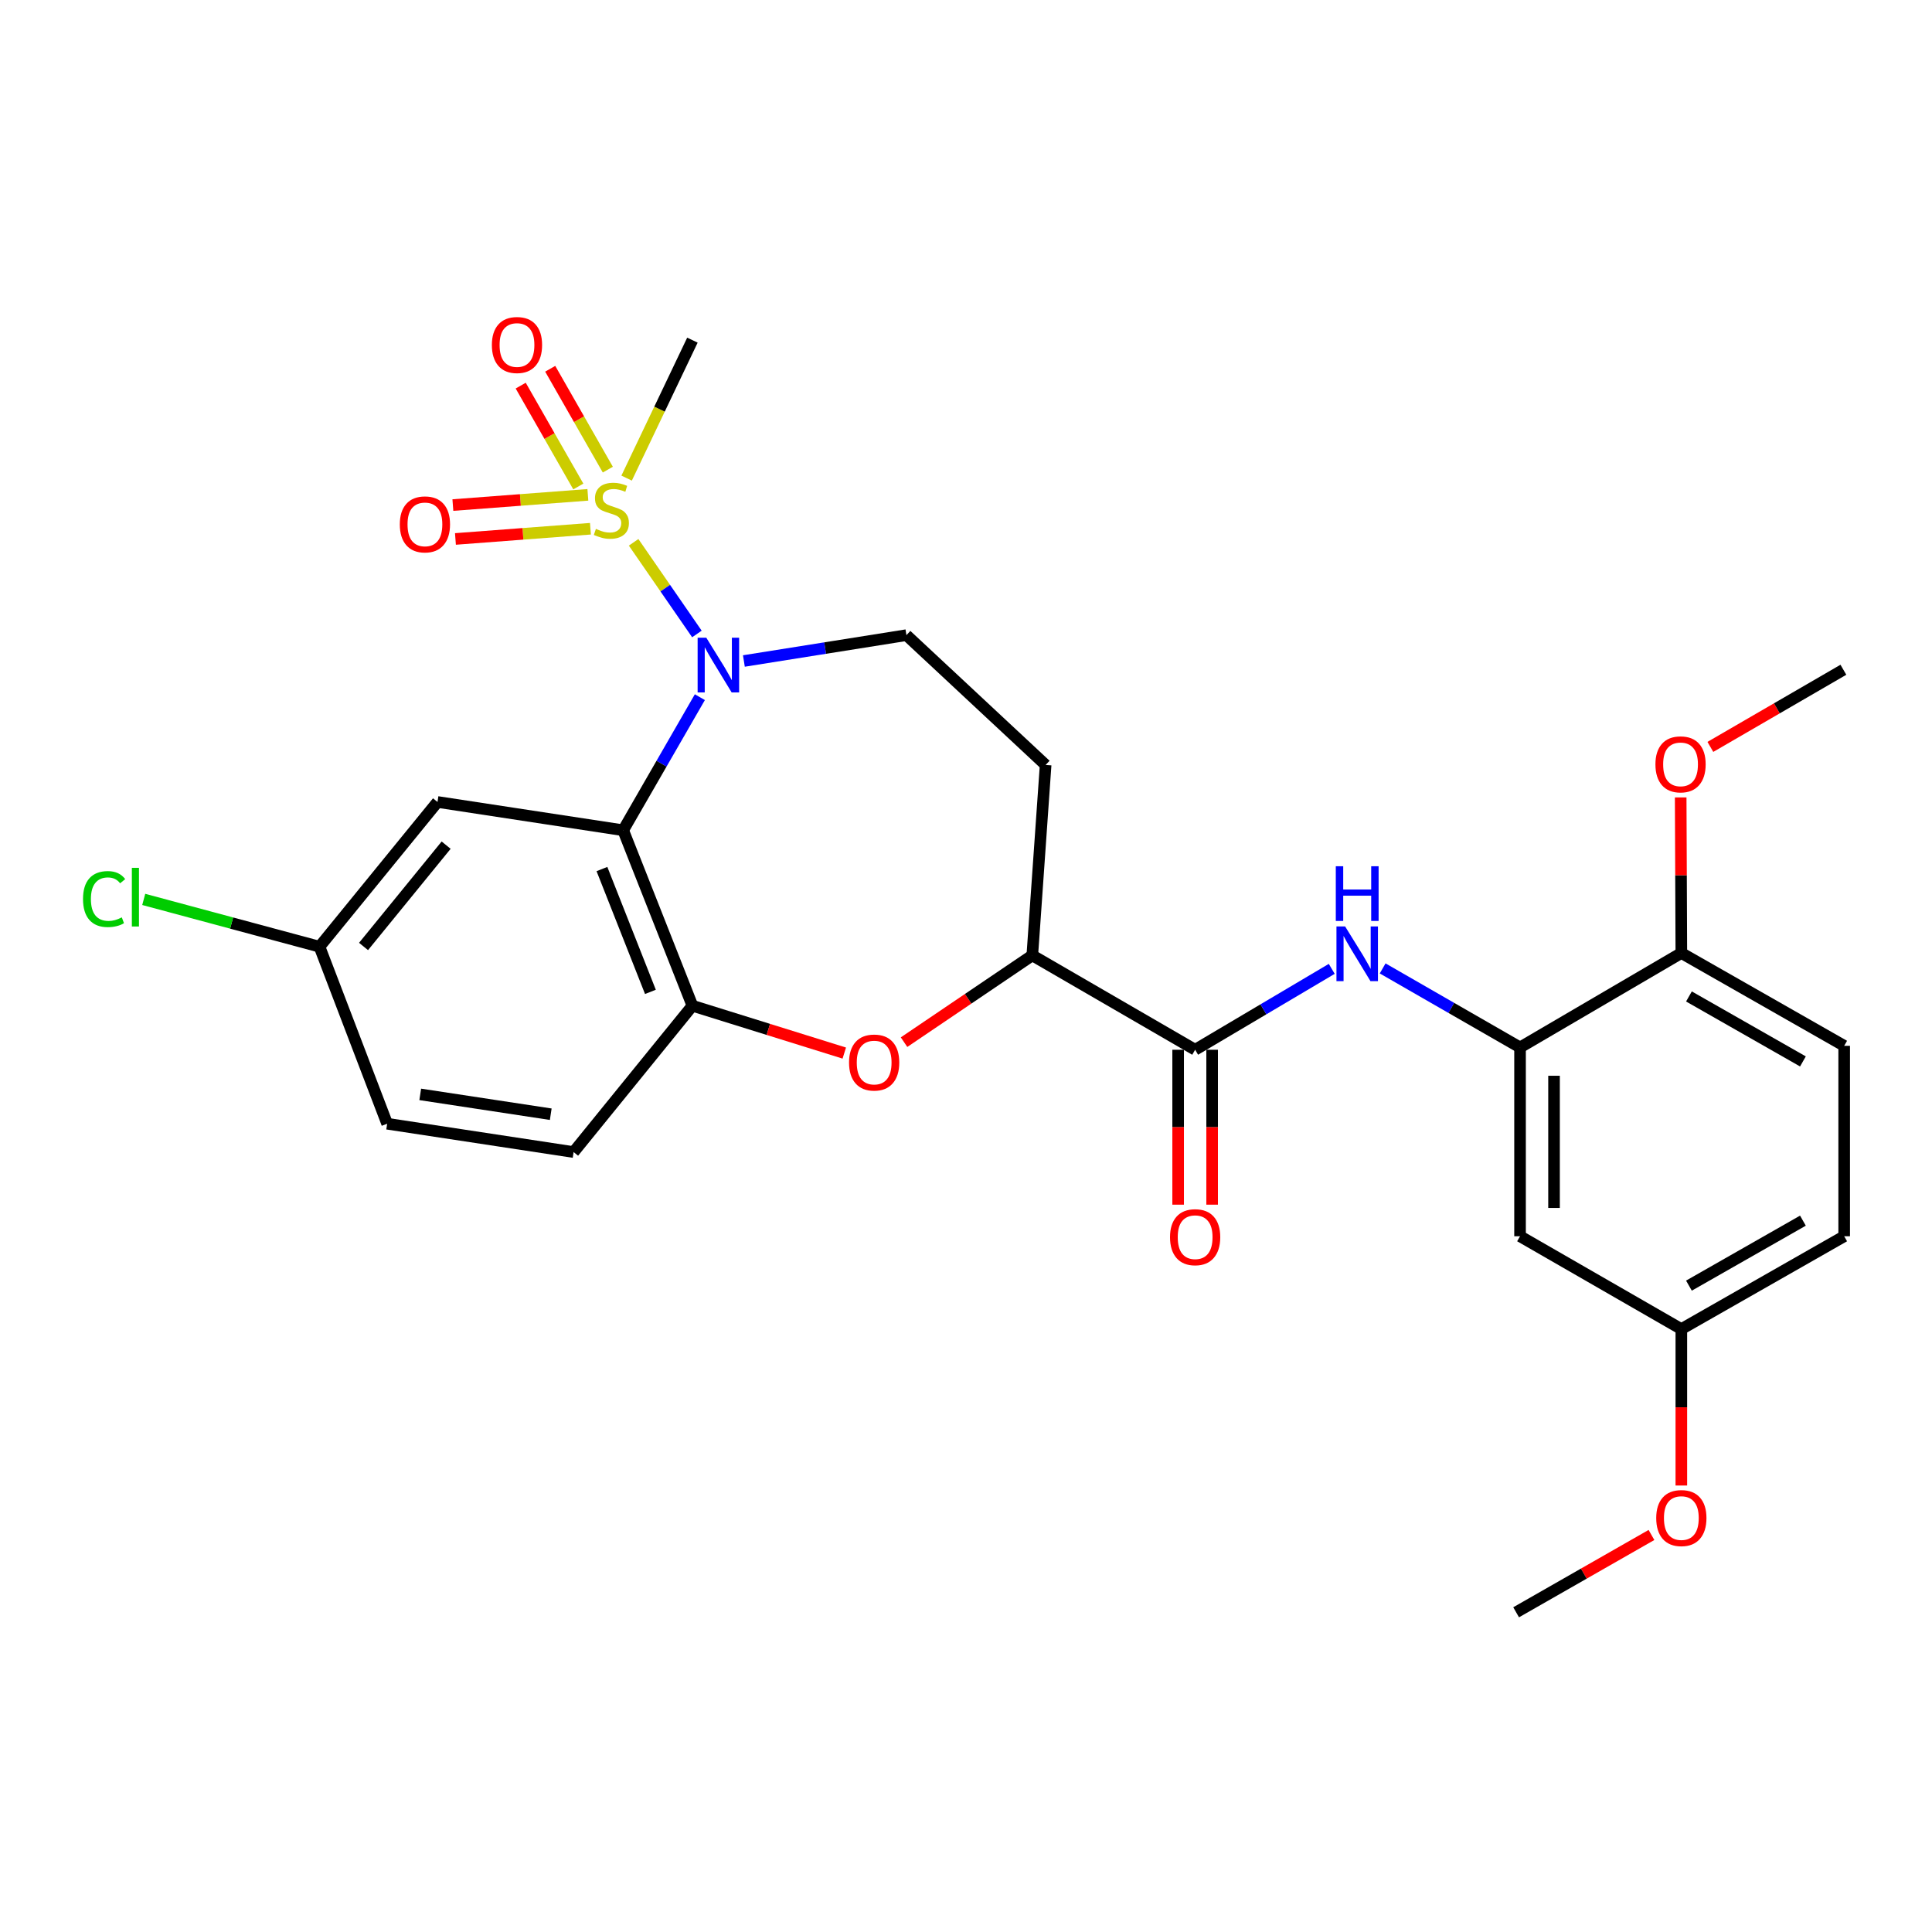 <?xml version='1.0' encoding='iso-8859-1'?>
<svg version='1.1' baseProfile='full'
              xmlns='http://www.w3.org/2000/svg'
                      xmlns:rdkit='http://www.rdkit.org/xml'
                      xmlns:xlink='http://www.w3.org/1999/xlink'
                  xml:space='preserve'
width='1000px' height='1000px' viewBox='0 0 1000 1000'>
<!-- END OF HEADER -->
<rect style='opacity:1.0;fill:#FFFFFF;stroke:none' width='1000' height='1000' x='0' y='0'> </rect>
<path class='bond-0' d='M 327.959,280.704 L 344.339,304.422' style='fill:none;fill-rule:evenodd;stroke:#CCCC00;stroke-width:6px;stroke-linecap:butt;stroke-linejoin:miter;stroke-opacity:1' />
<path class='bond-0' d='M 344.339,304.422 L 360.719,328.14' style='fill:none;fill-rule:evenodd;stroke:#0000FF;stroke-width:6px;stroke-linecap:butt;stroke-linejoin:miter;stroke-opacity:1' />
<path class='bond-11' d='M 314.609,243.084 L 299.7,216.98' style='fill:none;fill-rule:evenodd;stroke:#CCCC00;stroke-width:6px;stroke-linecap:butt;stroke-linejoin:miter;stroke-opacity:1' />
<path class='bond-11' d='M 299.7,216.98 L 284.791,190.875' style='fill:none;fill-rule:evenodd;stroke:#FF0000;stroke-width:6px;stroke-linecap:butt;stroke-linejoin:miter;stroke-opacity:1' />
<path class='bond-11' d='M 299.334,251.808 L 284.425,225.703' style='fill:none;fill-rule:evenodd;stroke:#CCCC00;stroke-width:6px;stroke-linecap:butt;stroke-linejoin:miter;stroke-opacity:1' />
<path class='bond-11' d='M 284.425,225.703 L 269.516,199.598' style='fill:none;fill-rule:evenodd;stroke:#FF0000;stroke-width:6px;stroke-linecap:butt;stroke-linejoin:miter;stroke-opacity:1' />
<path class='bond-12' d='M 304.278,256.13 L 269.343,258.776' style='fill:none;fill-rule:evenodd;stroke:#CCCC00;stroke-width:6px;stroke-linecap:butt;stroke-linejoin:miter;stroke-opacity:1' />
<path class='bond-12' d='M 269.343,258.776 L 234.407,261.422' style='fill:none;fill-rule:evenodd;stroke:#FF0000;stroke-width:6px;stroke-linecap:butt;stroke-linejoin:miter;stroke-opacity:1' />
<path class='bond-12' d='M 305.607,273.67 L 270.671,276.316' style='fill:none;fill-rule:evenodd;stroke:#CCCC00;stroke-width:6px;stroke-linecap:butt;stroke-linejoin:miter;stroke-opacity:1' />
<path class='bond-12' d='M 270.671,276.316 L 235.736,278.962' style='fill:none;fill-rule:evenodd;stroke:#FF0000;stroke-width:6px;stroke-linecap:butt;stroke-linejoin:miter;stroke-opacity:1' />
<path class='bond-20' d='M 324.338,247.472 L 341.366,211.765' style='fill:none;fill-rule:evenodd;stroke:#CCCC00;stroke-width:6px;stroke-linecap:butt;stroke-linejoin:miter;stroke-opacity:1' />
<path class='bond-20' d='M 341.366,211.765 L 358.395,176.058' style='fill:none;fill-rule:evenodd;stroke:#000000;stroke-width:6px;stroke-linecap:butt;stroke-linejoin:miter;stroke-opacity:1' />
<path class='bond-1' d='M 362.248,360.857 L 342.399,395.298' style='fill:none;fill-rule:evenodd;stroke:#0000FF;stroke-width:6px;stroke-linecap:butt;stroke-linejoin:miter;stroke-opacity:1' />
<path class='bond-1' d='M 342.399,395.298 L 322.55,429.738' style='fill:none;fill-rule:evenodd;stroke:#000000;stroke-width:6px;stroke-linecap:butt;stroke-linejoin:miter;stroke-opacity:1' />
<path class='bond-8' d='M 385.035,342.13 L 427.1,335.44' style='fill:none;fill-rule:evenodd;stroke:#0000FF;stroke-width:6px;stroke-linecap:butt;stroke-linejoin:miter;stroke-opacity:1' />
<path class='bond-8' d='M 427.1,335.44 L 469.164,328.751' style='fill:none;fill-rule:evenodd;stroke:#000000;stroke-width:6px;stroke-linecap:butt;stroke-linejoin:miter;stroke-opacity:1' />
<path class='bond-2' d='M 322.55,429.738 L 358.395,520.562' style='fill:none;fill-rule:evenodd;stroke:#000000;stroke-width:6px;stroke-linecap:butt;stroke-linejoin:miter;stroke-opacity:1' />
<path class='bond-2' d='M 311.564,449.819 L 336.656,513.396' style='fill:none;fill-rule:evenodd;stroke:#000000;stroke-width:6px;stroke-linecap:butt;stroke-linejoin:miter;stroke-opacity:1' />
<path class='bond-9' d='M 322.55,429.738 L 226.449,415.099' style='fill:none;fill-rule:evenodd;stroke:#000000;stroke-width:6px;stroke-linecap:butt;stroke-linejoin:miter;stroke-opacity:1' />
<path class='bond-3' d='M 358.395,520.562 L 397.697,532.815' style='fill:none;fill-rule:evenodd;stroke:#000000;stroke-width:6px;stroke-linecap:butt;stroke-linejoin:miter;stroke-opacity:1' />
<path class='bond-3' d='M 397.697,532.815 L 437,545.068' style='fill:none;fill-rule:evenodd;stroke:#FF0000;stroke-width:6px;stroke-linecap:butt;stroke-linejoin:miter;stroke-opacity:1' />
<path class='bond-16' d='M 358.395,520.562 L 296.897,596.307' style='fill:none;fill-rule:evenodd;stroke:#000000;stroke-width:6px;stroke-linecap:butt;stroke-linejoin:miter;stroke-opacity:1' />
<path class='bond-28' d='M 467.934,539.42 L 501.125,516.959' style='fill:none;fill-rule:evenodd;stroke:#FF0000;stroke-width:6px;stroke-linecap:butt;stroke-linejoin:miter;stroke-opacity:1' />
<path class='bond-28' d='M 501.125,516.959 L 534.316,494.499' style='fill:none;fill-rule:evenodd;stroke:#000000;stroke-width:6px;stroke-linecap:butt;stroke-linejoin:miter;stroke-opacity:1' />
<path class='bond-4' d='M 618.602,543.351 L 534.316,494.499' style='fill:none;fill-rule:evenodd;stroke:#000000;stroke-width:6px;stroke-linecap:butt;stroke-linejoin:miter;stroke-opacity:1' />
<path class='bond-5' d='M 618.602,543.351 L 653.956,522.416' style='fill:none;fill-rule:evenodd;stroke:#000000;stroke-width:6px;stroke-linecap:butt;stroke-linejoin:miter;stroke-opacity:1' />
<path class='bond-5' d='M 653.956,522.416 L 689.311,501.481' style='fill:none;fill-rule:evenodd;stroke:#0000FF;stroke-width:6px;stroke-linecap:butt;stroke-linejoin:miter;stroke-opacity:1' />
<path class='bond-15' d='M 609.807,543.351 L 609.807,583.445' style='fill:none;fill-rule:evenodd;stroke:#000000;stroke-width:6px;stroke-linecap:butt;stroke-linejoin:miter;stroke-opacity:1' />
<path class='bond-15' d='M 609.807,583.445 L 609.807,623.539' style='fill:none;fill-rule:evenodd;stroke:#FF0000;stroke-width:6px;stroke-linecap:butt;stroke-linejoin:miter;stroke-opacity:1' />
<path class='bond-15' d='M 627.397,543.351 L 627.397,583.445' style='fill:none;fill-rule:evenodd;stroke:#000000;stroke-width:6px;stroke-linecap:butt;stroke-linejoin:miter;stroke-opacity:1' />
<path class='bond-15' d='M 627.397,583.445 L 627.397,623.539' style='fill:none;fill-rule:evenodd;stroke:#FF0000;stroke-width:6px;stroke-linecap:butt;stroke-linejoin:miter;stroke-opacity:1' />
<path class='bond-6' d='M 715.659,501.252 L 751.216,521.701' style='fill:none;fill-rule:evenodd;stroke:#0000FF;stroke-width:6px;stroke-linecap:butt;stroke-linejoin:miter;stroke-opacity:1' />
<path class='bond-6' d='M 751.216,521.701 L 786.774,542.149' style='fill:none;fill-rule:evenodd;stroke:#000000;stroke-width:6px;stroke-linecap:butt;stroke-linejoin:miter;stroke-opacity:1' />
<path class='bond-10' d='M 786.774,542.149 L 786.774,639.882' style='fill:none;fill-rule:evenodd;stroke:#000000;stroke-width:6px;stroke-linecap:butt;stroke-linejoin:miter;stroke-opacity:1' />
<path class='bond-10' d='M 804.364,556.809 L 804.364,625.222' style='fill:none;fill-rule:evenodd;stroke:#000000;stroke-width:6px;stroke-linecap:butt;stroke-linejoin:miter;stroke-opacity:1' />
<path class='bond-14' d='M 786.774,542.149 L 870.259,493.278' style='fill:none;fill-rule:evenodd;stroke:#000000;stroke-width:6px;stroke-linecap:butt;stroke-linejoin:miter;stroke-opacity:1' />
<path class='bond-7' d='M 534.316,494.499 L 541.215,395.945' style='fill:none;fill-rule:evenodd;stroke:#000000;stroke-width:6px;stroke-linecap:butt;stroke-linejoin:miter;stroke-opacity:1' />
<path class='bond-13' d='M 469.164,328.751 L 541.215,395.945' style='fill:none;fill-rule:evenodd;stroke:#000000;stroke-width:6px;stroke-linecap:butt;stroke-linejoin:miter;stroke-opacity:1' />
<path class='bond-17' d='M 226.449,415.099 L 165.372,490.014' style='fill:none;fill-rule:evenodd;stroke:#000000;stroke-width:6px;stroke-linecap:butt;stroke-linejoin:miter;stroke-opacity:1' />
<path class='bond-17' d='M 230.92,437.451 L 188.167,489.892' style='fill:none;fill-rule:evenodd;stroke:#000000;stroke-width:6px;stroke-linecap:butt;stroke-linejoin:miter;stroke-opacity:1' />
<path class='bond-19' d='M 786.774,639.882 L 870.259,687.933' style='fill:none;fill-rule:evenodd;stroke:#000000;stroke-width:6px;stroke-linecap:butt;stroke-linejoin:miter;stroke-opacity:1' />
<path class='bond-18' d='M 870.259,493.278 L 954.545,541.318' style='fill:none;fill-rule:evenodd;stroke:#000000;stroke-width:6px;stroke-linecap:butt;stroke-linejoin:miter;stroke-opacity:1' />
<path class='bond-18' d='M 874.192,515.766 L 933.192,549.394' style='fill:none;fill-rule:evenodd;stroke:#000000;stroke-width:6px;stroke-linecap:butt;stroke-linejoin:miter;stroke-opacity:1' />
<path class='bond-24' d='M 870.259,493.278 L 870.09,453.013' style='fill:none;fill-rule:evenodd;stroke:#000000;stroke-width:6px;stroke-linecap:butt;stroke-linejoin:miter;stroke-opacity:1' />
<path class='bond-24' d='M 870.09,453.013 L 869.921,412.748' style='fill:none;fill-rule:evenodd;stroke:#FF0000;stroke-width:6px;stroke-linecap:butt;stroke-linejoin:miter;stroke-opacity:1' />
<path class='bond-29' d='M 296.897,596.307 L 200.396,581.639' style='fill:none;fill-rule:evenodd;stroke:#000000;stroke-width:6px;stroke-linecap:butt;stroke-linejoin:miter;stroke-opacity:1' />
<path class='bond-29' d='M 285.065,576.717 L 217.514,566.449' style='fill:none;fill-rule:evenodd;stroke:#000000;stroke-width:6px;stroke-linecap:butt;stroke-linejoin:miter;stroke-opacity:1' />
<path class='bond-21' d='M 165.372,490.014 L 200.396,581.639' style='fill:none;fill-rule:evenodd;stroke:#000000;stroke-width:6px;stroke-linecap:butt;stroke-linejoin:miter;stroke-opacity:1' />
<path class='bond-23' d='M 165.372,490.014 L 119.885,477.772' style='fill:none;fill-rule:evenodd;stroke:#000000;stroke-width:6px;stroke-linecap:butt;stroke-linejoin:miter;stroke-opacity:1' />
<path class='bond-23' d='M 119.885,477.772 L 74.398,465.53' style='fill:none;fill-rule:evenodd;stroke:#00CC00;stroke-width:6px;stroke-linecap:butt;stroke-linejoin:miter;stroke-opacity:1' />
<path class='bond-22' d='M 954.545,541.318 L 954.545,639.882' style='fill:none;fill-rule:evenodd;stroke:#000000;stroke-width:6px;stroke-linecap:butt;stroke-linejoin:miter;stroke-opacity:1' />
<path class='bond-25' d='M 870.259,687.933 L 870.259,728.417' style='fill:none;fill-rule:evenodd;stroke:#000000;stroke-width:6px;stroke-linecap:butt;stroke-linejoin:miter;stroke-opacity:1' />
<path class='bond-25' d='M 870.259,728.417 L 870.259,768.902' style='fill:none;fill-rule:evenodd;stroke:#FF0000;stroke-width:6px;stroke-linecap:butt;stroke-linejoin:miter;stroke-opacity:1' />
<path class='bond-30' d='M 870.259,687.933 L 954.545,639.882' style='fill:none;fill-rule:evenodd;stroke:#000000;stroke-width:6px;stroke-linecap:butt;stroke-linejoin:miter;stroke-opacity:1' />
<path class='bond-30' d='M 874.19,665.444 L 933.191,631.808' style='fill:none;fill-rule:evenodd;stroke:#000000;stroke-width:6px;stroke-linecap:butt;stroke-linejoin:miter;stroke-opacity:1' />
<path class='bond-26' d='M 885.285,386.593 L 919.71,366.628' style='fill:none;fill-rule:evenodd;stroke:#FF0000;stroke-width:6px;stroke-linecap:butt;stroke-linejoin:miter;stroke-opacity:1' />
<path class='bond-26' d='M 919.71,366.628 L 954.135,346.663' style='fill:none;fill-rule:evenodd;stroke:#000000;stroke-width:6px;stroke-linecap:butt;stroke-linejoin:miter;stroke-opacity:1' />
<path class='bond-27' d='M 854.797,794.498 L 819.769,814.508' style='fill:none;fill-rule:evenodd;stroke:#FF0000;stroke-width:6px;stroke-linecap:butt;stroke-linejoin:miter;stroke-opacity:1' />
<path class='bond-27' d='M 819.769,814.508 L 784.742,834.517' style='fill:none;fill-rule:evenodd;stroke:#000000;stroke-width:6px;stroke-linecap:butt;stroke-linejoin:miter;stroke-opacity:1' />
<path  class='atom-0' d='M 308.442 273.749
Q 308.762 273.869, 310.082 274.429
Q 311.402 274.989, 312.842 275.349
Q 314.322 275.669, 315.762 275.669
Q 318.442 275.669, 320.002 274.389
Q 321.562 273.069, 321.562 270.789
Q 321.562 269.229, 320.762 268.269
Q 320.002 267.309, 318.802 266.789
Q 317.602 266.269, 315.602 265.669
Q 313.082 264.909, 311.562 264.189
Q 310.082 263.469, 309.002 261.949
Q 307.962 260.429, 307.962 257.869
Q 307.962 254.309, 310.362 252.109
Q 312.802 249.909, 317.602 249.909
Q 320.882 249.909, 324.602 251.469
L 323.682 254.549
Q 320.282 253.149, 317.722 253.149
Q 314.962 253.149, 313.442 254.309
Q 311.922 255.429, 311.962 257.389
Q 311.962 258.909, 312.722 259.829
Q 313.522 260.749, 314.642 261.269
Q 315.802 261.789, 317.722 262.389
Q 320.282 263.189, 321.802 263.989
Q 323.322 264.789, 324.402 266.429
Q 325.522 268.029, 325.522 270.789
Q 325.522 274.709, 322.882 276.829
Q 320.282 278.909, 315.922 278.909
Q 313.402 278.909, 311.482 278.349
Q 309.602 277.829, 307.362 276.909
L 308.442 273.749
' fill='#CCCC00'/>
<path  class='atom-1' d='M 365.572 330.07
L 374.852 345.07
Q 375.772 346.55, 377.252 349.23
Q 378.732 351.91, 378.812 352.07
L 378.812 330.07
L 382.572 330.07
L 382.572 358.39
L 378.692 358.39
L 368.732 341.99
Q 367.572 340.07, 366.332 337.87
Q 365.132 335.67, 364.772 334.99
L 364.772 358.39
L 361.092 358.39
L 361.092 330.07
L 365.572 330.07
' fill='#0000FF'/>
<path  class='atom-4' d='M 439.463 549.969
Q 439.463 543.169, 442.823 539.369
Q 446.183 535.569, 452.463 535.569
Q 458.743 535.569, 462.103 539.369
Q 465.463 543.169, 465.463 549.969
Q 465.463 556.849, 462.063 560.769
Q 458.663 564.649, 452.463 564.649
Q 446.223 564.649, 442.823 560.769
Q 439.463 556.889, 439.463 549.969
M 452.463 561.449
Q 456.783 561.449, 459.103 558.569
Q 461.463 555.649, 461.463 549.969
Q 461.463 544.409, 459.103 541.609
Q 456.783 538.769, 452.463 538.769
Q 448.143 538.769, 445.783 541.569
Q 443.463 544.369, 443.463 549.969
Q 443.463 555.689, 445.783 558.569
Q 448.143 561.449, 452.463 561.449
' fill='#FF0000'/>
<path  class='atom-6' d='M 696.228 479.518
L 705.508 494.518
Q 706.428 495.998, 707.908 498.678
Q 709.388 501.358, 709.468 501.518
L 709.468 479.518
L 713.228 479.518
L 713.228 507.838
L 709.348 507.838
L 699.388 491.438
Q 698.228 489.518, 696.988 487.318
Q 695.788 485.118, 695.428 484.438
L 695.428 507.838
L 691.748 507.838
L 691.748 479.518
L 696.228 479.518
' fill='#0000FF'/>
<path  class='atom-6' d='M 691.408 448.366
L 695.248 448.366
L 695.248 460.406
L 709.728 460.406
L 709.728 448.366
L 713.568 448.366
L 713.568 476.686
L 709.728 476.686
L 709.728 463.606
L 695.248 463.606
L 695.248 476.686
L 691.408 476.686
L 691.408 448.366
' fill='#0000FF'/>
<path  class='atom-12' d='M 254.59 178.571
Q 254.59 171.771, 257.95 167.971
Q 261.31 164.171, 267.59 164.171
Q 273.87 164.171, 277.23 167.971
Q 280.59 171.771, 280.59 178.571
Q 280.59 185.451, 277.19 189.371
Q 273.79 193.251, 267.59 193.251
Q 261.35 193.251, 257.95 189.371
Q 254.59 185.491, 254.59 178.571
M 267.59 190.051
Q 271.91 190.051, 274.23 187.171
Q 276.59 184.251, 276.59 178.571
Q 276.59 173.011, 274.23 170.211
Q 271.91 167.371, 267.59 167.371
Q 263.27 167.371, 260.91 170.171
Q 258.59 172.971, 258.59 178.571
Q 258.59 184.291, 260.91 187.171
Q 263.27 190.051, 267.59 190.051
' fill='#FF0000'/>
<path  class='atom-13' d='M 206.94 271.418
Q 206.94 264.618, 210.3 260.818
Q 213.66 257.018, 219.94 257.018
Q 226.22 257.018, 229.58 260.818
Q 232.94 264.618, 232.94 271.418
Q 232.94 278.298, 229.54 282.218
Q 226.14 286.098, 219.94 286.098
Q 213.7 286.098, 210.3 282.218
Q 206.94 278.338, 206.94 271.418
M 219.94 282.898
Q 224.26 282.898, 226.58 280.018
Q 228.94 277.098, 228.94 271.418
Q 228.94 265.858, 226.58 263.058
Q 224.26 260.218, 219.94 260.218
Q 215.62 260.218, 213.26 263.018
Q 210.94 265.818, 210.94 271.418
Q 210.94 277.138, 213.26 280.018
Q 215.62 282.898, 219.94 282.898
' fill='#FF0000'/>
<path  class='atom-16' d='M 605.602 640.363
Q 605.602 633.563, 608.962 629.763
Q 612.322 625.963, 618.602 625.963
Q 624.882 625.963, 628.242 629.763
Q 631.602 633.563, 631.602 640.363
Q 631.602 647.243, 628.202 651.163
Q 624.802 655.043, 618.602 655.043
Q 612.362 655.043, 608.962 651.163
Q 605.602 647.283, 605.602 640.363
M 618.602 651.843
Q 622.922 651.843, 625.242 648.963
Q 627.602 646.043, 627.602 640.363
Q 627.602 634.803, 625.242 632.003
Q 622.922 629.163, 618.602 629.163
Q 614.282 629.163, 611.922 631.963
Q 609.602 634.763, 609.602 640.363
Q 609.602 646.083, 611.922 648.963
Q 614.282 651.843, 618.602 651.843
' fill='#FF0000'/>
<path  class='atom-24' d='M 42.971 465.351
Q 42.971 458.311, 46.251 454.631
Q 49.571 450.911, 55.851 450.911
Q 61.691 450.911, 64.811 455.031
L 62.171 457.191
Q 59.891 454.191, 55.851 454.191
Q 51.571 454.191, 49.291 457.071
Q 47.051 459.911, 47.051 465.351
Q 47.051 470.951, 49.371 473.831
Q 51.731 476.711, 56.291 476.711
Q 59.411 476.711, 63.051 474.831
L 64.171 477.831
Q 62.691 478.791, 60.451 479.351
Q 58.211 479.911, 55.731 479.911
Q 49.571 479.911, 46.251 476.151
Q 42.971 472.391, 42.971 465.351
' fill='#00CC00'/>
<path  class='atom-24' d='M 68.251 449.191
L 71.931 449.191
L 71.931 479.551
L 68.251 479.551
L 68.251 449.191
' fill='#00CC00'/>
<path  class='atom-25' d='M 856.849 395.625
Q 856.849 388.825, 860.209 385.025
Q 863.569 381.225, 869.849 381.225
Q 876.129 381.225, 879.489 385.025
Q 882.849 388.825, 882.849 395.625
Q 882.849 402.505, 879.449 406.425
Q 876.049 410.305, 869.849 410.305
Q 863.609 410.305, 860.209 406.425
Q 856.849 402.545, 856.849 395.625
M 869.849 407.105
Q 874.169 407.105, 876.489 404.225
Q 878.849 401.305, 878.849 395.625
Q 878.849 390.065, 876.489 387.265
Q 874.169 384.425, 869.849 384.425
Q 865.529 384.425, 863.169 387.225
Q 860.849 390.025, 860.849 395.625
Q 860.849 401.345, 863.169 404.225
Q 865.529 407.105, 869.849 407.105
' fill='#FF0000'/>
<path  class='atom-26' d='M 857.259 785.746
Q 857.259 778.946, 860.619 775.146
Q 863.979 771.346, 870.259 771.346
Q 876.539 771.346, 879.899 775.146
Q 883.259 778.946, 883.259 785.746
Q 883.259 792.626, 879.859 796.546
Q 876.459 800.426, 870.259 800.426
Q 864.019 800.426, 860.619 796.546
Q 857.259 792.666, 857.259 785.746
M 870.259 797.226
Q 874.579 797.226, 876.899 794.346
Q 879.259 791.426, 879.259 785.746
Q 879.259 780.186, 876.899 777.386
Q 874.579 774.546, 870.259 774.546
Q 865.939 774.546, 863.579 777.346
Q 861.259 780.146, 861.259 785.746
Q 861.259 791.466, 863.579 794.346
Q 865.939 797.226, 870.259 797.226
' fill='#FF0000'/>
</svg>

